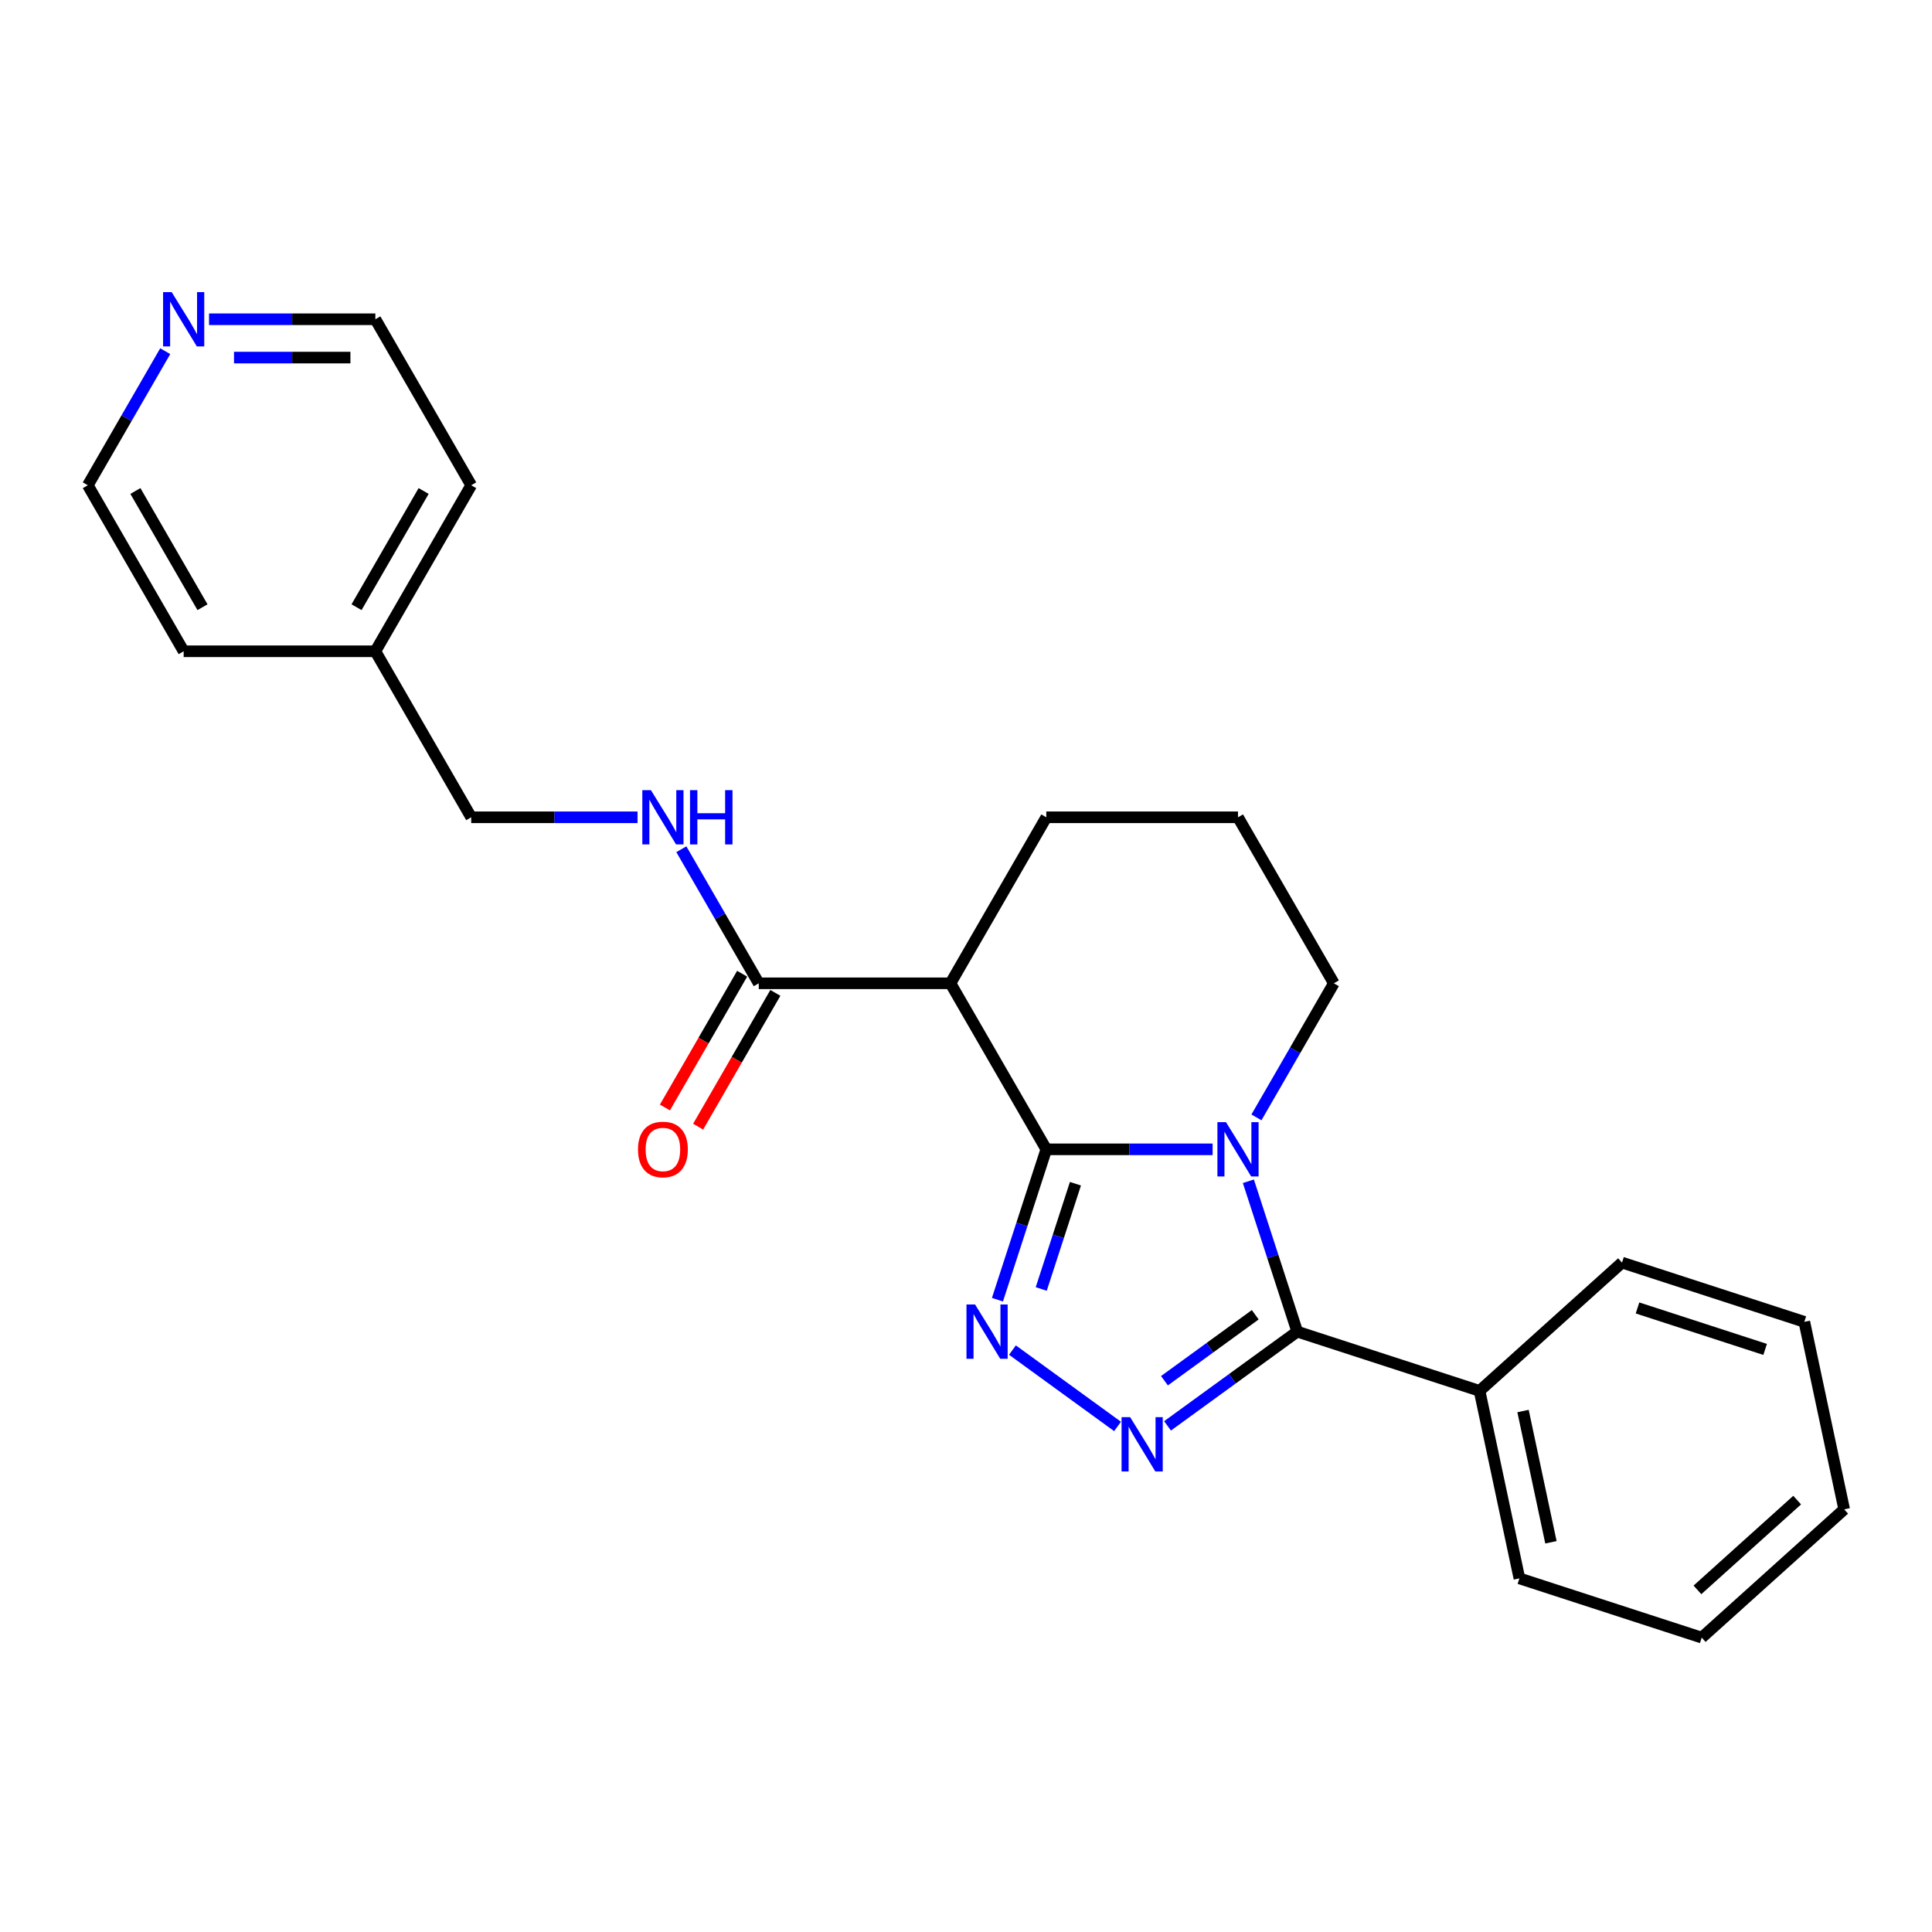 <?xml version='1.0' encoding='iso-8859-1'?>
<svg version='1.1' baseProfile='full'
              xmlns='http://www.w3.org/2000/svg'
                      xmlns:rdkit='http://www.rdkit.org/xml'
                      xmlns:xlink='http://www.w3.org/1999/xlink'
                  xml:space='preserve'
width='1000px' height='1000px' viewBox='0 0 1000 1000'>
<!-- END OF HEADER -->
<rect style='opacity:1.0;fill:#FFFFFF;stroke:none' width='1000' height='1000' x='0' y='0'> </rect>
<path class='bond-0' d='M 541.565,594.887 L 584.607,594.887' style='fill:none;fill-rule:evenodd;stroke:#000000;stroke-width:6px;stroke-linecap:butt;stroke-linejoin:miter;stroke-opacity:1' />
<path class='bond-0' d='M 584.607,594.887 L 627.65,594.887' style='fill:none;fill-rule:evenodd;stroke:#0000FF;stroke-width:6px;stroke-linecap:butt;stroke-linejoin:miter;stroke-opacity:1' />
<path class='bond-1' d='M 541.565,594.887 L 528.92,633.805' style='fill:none;fill-rule:evenodd;stroke:#000000;stroke-width:6px;stroke-linecap:butt;stroke-linejoin:miter;stroke-opacity:1' />
<path class='bond-1' d='M 528.92,633.805 L 516.275,672.723' style='fill:none;fill-rule:evenodd;stroke:#0000FF;stroke-width:6px;stroke-linecap:butt;stroke-linejoin:miter;stroke-opacity:1' />
<path class='bond-1' d='M 556.644,612.695 L 547.793,639.937' style='fill:none;fill-rule:evenodd;stroke:#000000;stroke-width:6px;stroke-linecap:butt;stroke-linejoin:miter;stroke-opacity:1' />
<path class='bond-1' d='M 547.793,639.937 L 538.941,667.18' style='fill:none;fill-rule:evenodd;stroke:#0000FF;stroke-width:6px;stroke-linecap:butt;stroke-linejoin:miter;stroke-opacity:1' />
<path class='bond-4' d='M 541.565,594.887 L 491.954,508.958' style='fill:none;fill-rule:evenodd;stroke:#000000;stroke-width:6px;stroke-linecap:butt;stroke-linejoin:miter;stroke-opacity:1' />
<path class='bond-2' d='M 646.158,611.418 L 658.803,650.335' style='fill:none;fill-rule:evenodd;stroke:#0000FF;stroke-width:6px;stroke-linecap:butt;stroke-linejoin:miter;stroke-opacity:1' />
<path class='bond-2' d='M 658.803,650.335 L 671.448,689.253' style='fill:none;fill-rule:evenodd;stroke:#000000;stroke-width:6px;stroke-linecap:butt;stroke-linejoin:miter;stroke-opacity:1' />
<path class='bond-10' d='M 650.331,578.357 L 670.364,543.658' style='fill:none;fill-rule:evenodd;stroke:#0000FF;stroke-width:6px;stroke-linecap:butt;stroke-linejoin:miter;stroke-opacity:1' />
<path class='bond-10' d='M 670.364,543.658 L 690.398,508.958' style='fill:none;fill-rule:evenodd;stroke:#000000;stroke-width:6px;stroke-linecap:butt;stroke-linejoin:miter;stroke-opacity:1' />
<path class='bond-3' d='M 524.04,698.798 L 578.445,738.325' style='fill:none;fill-rule:evenodd;stroke:#0000FF;stroke-width:6px;stroke-linecap:butt;stroke-linejoin:miter;stroke-opacity:1' />
<path class='bond-7' d='M 671.448,689.253 L 765.814,719.914' style='fill:none;fill-rule:evenodd;stroke:#000000;stroke-width:6px;stroke-linecap:butt;stroke-linejoin:miter;stroke-opacity:1' />
<path class='bond-24' d='M 671.448,689.253 L 637.88,713.641' style='fill:none;fill-rule:evenodd;stroke:#000000;stroke-width:6px;stroke-linecap:butt;stroke-linejoin:miter;stroke-opacity:1' />
<path class='bond-24' d='M 637.88,713.641 L 604.313,738.03' style='fill:none;fill-rule:evenodd;stroke:#0000FF;stroke-width:6px;stroke-linecap:butt;stroke-linejoin:miter;stroke-opacity:1' />
<path class='bond-24' d='M 649.714,680.515 L 626.216,697.587' style='fill:none;fill-rule:evenodd;stroke:#000000;stroke-width:6px;stroke-linecap:butt;stroke-linejoin:miter;stroke-opacity:1' />
<path class='bond-24' d='M 626.216,697.587 L 602.719,714.659' style='fill:none;fill-rule:evenodd;stroke:#0000FF;stroke-width:6px;stroke-linecap:butt;stroke-linejoin:miter;stroke-opacity:1' />
<path class='bond-5' d='M 491.954,508.958 L 392.732,508.958' style='fill:none;fill-rule:evenodd;stroke:#000000;stroke-width:6px;stroke-linecap:butt;stroke-linejoin:miter;stroke-opacity:1' />
<path class='bond-12' d='M 491.954,508.958 L 541.565,423.03' style='fill:none;fill-rule:evenodd;stroke:#000000;stroke-width:6px;stroke-linecap:butt;stroke-linejoin:miter;stroke-opacity:1' />
<path class='bond-6' d='M 392.732,508.958 L 372.698,474.259' style='fill:none;fill-rule:evenodd;stroke:#000000;stroke-width:6px;stroke-linecap:butt;stroke-linejoin:miter;stroke-opacity:1' />
<path class='bond-6' d='M 372.698,474.259 L 352.665,439.56' style='fill:none;fill-rule:evenodd;stroke:#0000FF;stroke-width:6px;stroke-linecap:butt;stroke-linejoin:miter;stroke-opacity:1' />
<path class='bond-8' d='M 384.139,503.997 L 364.151,538.617' style='fill:none;fill-rule:evenodd;stroke:#000000;stroke-width:6px;stroke-linecap:butt;stroke-linejoin:miter;stroke-opacity:1' />
<path class='bond-8' d='M 364.151,538.617 L 344.163,573.237' style='fill:none;fill-rule:evenodd;stroke:#FF0000;stroke-width:6px;stroke-linecap:butt;stroke-linejoin:miter;stroke-opacity:1' />
<path class='bond-8' d='M 401.325,513.92 L 381.337,548.539' style='fill:none;fill-rule:evenodd;stroke:#000000;stroke-width:6px;stroke-linecap:butt;stroke-linejoin:miter;stroke-opacity:1' />
<path class='bond-8' d='M 381.337,548.539 L 361.349,583.159' style='fill:none;fill-rule:evenodd;stroke:#FF0000;stroke-width:6px;stroke-linecap:butt;stroke-linejoin:miter;stroke-opacity:1' />
<path class='bond-11' d='M 329.984,423.03 L 286.941,423.03' style='fill:none;fill-rule:evenodd;stroke:#0000FF;stroke-width:6px;stroke-linecap:butt;stroke-linejoin:miter;stroke-opacity:1' />
<path class='bond-11' d='M 286.941,423.03 L 243.899,423.03' style='fill:none;fill-rule:evenodd;stroke:#000000;stroke-width:6px;stroke-linecap:butt;stroke-linejoin:miter;stroke-opacity:1' />
<path class='bond-17' d='M 765.814,719.914 L 786.443,816.968' style='fill:none;fill-rule:evenodd;stroke:#000000;stroke-width:6px;stroke-linecap:butt;stroke-linejoin:miter;stroke-opacity:1' />
<path class='bond-17' d='M 788.319,730.347 L 802.76,798.284' style='fill:none;fill-rule:evenodd;stroke:#000000;stroke-width:6px;stroke-linecap:butt;stroke-linejoin:miter;stroke-opacity:1' />
<path class='bond-18' d='M 765.814,719.914 L 839.55,653.522' style='fill:none;fill-rule:evenodd;stroke:#000000;stroke-width:6px;stroke-linecap:butt;stroke-linejoin:miter;stroke-opacity:1' />
<path class='bond-9' d='M 108.203,165.243 L 151.245,165.243' style='fill:none;fill-rule:evenodd;stroke:#0000FF;stroke-width:6px;stroke-linecap:butt;stroke-linejoin:miter;stroke-opacity:1' />
<path class='bond-9' d='M 151.245,165.243 L 194.288,165.243' style='fill:none;fill-rule:evenodd;stroke:#000000;stroke-width:6px;stroke-linecap:butt;stroke-linejoin:miter;stroke-opacity:1' />
<path class='bond-9' d='M 121.115,185.088 L 151.245,185.088' style='fill:none;fill-rule:evenodd;stroke:#0000FF;stroke-width:6px;stroke-linecap:butt;stroke-linejoin:miter;stroke-opacity:1' />
<path class='bond-9' d='M 151.245,185.088 L 181.375,185.088' style='fill:none;fill-rule:evenodd;stroke:#000000;stroke-width:6px;stroke-linecap:butt;stroke-linejoin:miter;stroke-opacity:1' />
<path class='bond-27' d='M 85.522,181.774 L 65.488,216.473' style='fill:none;fill-rule:evenodd;stroke:#0000FF;stroke-width:6px;stroke-linecap:butt;stroke-linejoin:miter;stroke-opacity:1' />
<path class='bond-27' d='M 65.488,216.473 L 45.455,251.172' style='fill:none;fill-rule:evenodd;stroke:#000000;stroke-width:6px;stroke-linecap:butt;stroke-linejoin:miter;stroke-opacity:1' />
<path class='bond-25' d='M 690.398,508.958 L 640.787,423.03' style='fill:none;fill-rule:evenodd;stroke:#000000;stroke-width:6px;stroke-linecap:butt;stroke-linejoin:miter;stroke-opacity:1' />
<path class='bond-13' d='M 243.899,423.03 L 194.288,337.101' style='fill:none;fill-rule:evenodd;stroke:#000000;stroke-width:6px;stroke-linecap:butt;stroke-linejoin:miter;stroke-opacity:1' />
<path class='bond-14' d='M 541.565,423.03 L 640.787,423.03' style='fill:none;fill-rule:evenodd;stroke:#000000;stroke-width:6px;stroke-linecap:butt;stroke-linejoin:miter;stroke-opacity:1' />
<path class='bond-19' d='M 194.288,337.101 L 95.066,337.101' style='fill:none;fill-rule:evenodd;stroke:#000000;stroke-width:6px;stroke-linecap:butt;stroke-linejoin:miter;stroke-opacity:1' />
<path class='bond-20' d='M 194.288,337.101 L 243.899,251.172' style='fill:none;fill-rule:evenodd;stroke:#000000;stroke-width:6px;stroke-linecap:butt;stroke-linejoin:miter;stroke-opacity:1' />
<path class='bond-20' d='M 184.544,314.289 L 219.271,254.139' style='fill:none;fill-rule:evenodd;stroke:#000000;stroke-width:6px;stroke-linecap:butt;stroke-linejoin:miter;stroke-opacity:1' />
<path class='bond-15' d='M 45.455,251.172 L 95.066,337.101' style='fill:none;fill-rule:evenodd;stroke:#000000;stroke-width:6px;stroke-linecap:butt;stroke-linejoin:miter;stroke-opacity:1' />
<path class='bond-15' d='M 70.082,254.139 L 104.81,314.289' style='fill:none;fill-rule:evenodd;stroke:#000000;stroke-width:6px;stroke-linecap:butt;stroke-linejoin:miter;stroke-opacity:1' />
<path class='bond-16' d='M 194.288,165.243 L 243.899,251.172' style='fill:none;fill-rule:evenodd;stroke:#000000;stroke-width:6px;stroke-linecap:butt;stroke-linejoin:miter;stroke-opacity:1' />
<path class='bond-22' d='M 786.443,816.968 L 880.809,847.629' style='fill:none;fill-rule:evenodd;stroke:#000000;stroke-width:6px;stroke-linecap:butt;stroke-linejoin:miter;stroke-opacity:1' />
<path class='bond-21' d='M 839.55,653.522 L 933.916,684.183' style='fill:none;fill-rule:evenodd;stroke:#000000;stroke-width:6px;stroke-linecap:butt;stroke-linejoin:miter;stroke-opacity:1' />
<path class='bond-21' d='M 847.573,676.994 L 913.629,698.457' style='fill:none;fill-rule:evenodd;stroke:#000000;stroke-width:6px;stroke-linecap:butt;stroke-linejoin:miter;stroke-opacity:1' />
<path class='bond-23' d='M 933.916,684.183 L 954.545,781.237' style='fill:none;fill-rule:evenodd;stroke:#000000;stroke-width:6px;stroke-linecap:butt;stroke-linejoin:miter;stroke-opacity:1' />
<path class='bond-26' d='M 880.809,847.629 L 954.545,781.237' style='fill:none;fill-rule:evenodd;stroke:#000000;stroke-width:6px;stroke-linecap:butt;stroke-linejoin:miter;stroke-opacity:1' />
<path class='bond-26' d='M 878.591,822.923 L 930.207,776.449' style='fill:none;fill-rule:evenodd;stroke:#000000;stroke-width:6px;stroke-linecap:butt;stroke-linejoin:miter;stroke-opacity:1' />
<path  class='atom-1' d='M 634.576 580.837
L 643.783 595.721
Q 644.696 597.189, 646.165 599.848
Q 647.633 602.508, 647.713 602.666
L 647.713 580.837
L 651.443 580.837
L 651.443 608.937
L 647.593 608.937
L 637.711 592.665
Q 636.56 590.76, 635.33 588.577
Q 634.139 586.394, 633.782 585.719
L 633.782 608.937
L 630.13 608.937
L 630.13 580.837
L 634.576 580.837
' fill='#0000FF'/>
<path  class='atom-2' d='M 504.692 675.203
L 513.9 690.087
Q 514.813 691.555, 516.281 694.214
Q 517.75 696.873, 517.829 697.032
L 517.829 675.203
L 521.56 675.203
L 521.56 703.303
L 517.71 703.303
L 507.828 687.031
Q 506.677 685.125, 505.446 682.943
Q 504.256 680.76, 503.898 680.085
L 503.898 703.303
L 500.247 703.303
L 500.247 675.203
L 504.692 675.203
' fill='#0000FF'/>
<path  class='atom-4' d='M 584.965 733.524
L 594.172 748.408
Q 595.085 749.876, 596.554 752.535
Q 598.022 755.195, 598.102 755.353
L 598.102 733.524
L 601.832 733.524
L 601.832 761.624
L 597.982 761.624
L 588.1 745.352
Q 586.949 743.447, 585.719 741.264
Q 584.528 739.081, 584.171 738.406
L 584.171 761.624
L 580.519 761.624
L 580.519 733.524
L 584.965 733.524
' fill='#0000FF'/>
<path  class='atom-7' d='M 336.909 408.98
L 346.117 423.863
Q 347.03 425.332, 348.499 427.991
Q 349.967 430.65, 350.046 430.809
L 350.046 408.98
L 353.777 408.98
L 353.777 437.08
L 349.927 437.08
L 340.045 420.807
Q 338.894 418.902, 337.663 416.719
Q 336.473 414.536, 336.116 413.862
L 336.116 437.08
L 332.464 437.08
L 332.464 408.98
L 336.909 408.98
' fill='#0000FF'/>
<path  class='atom-7' d='M 357.151 408.98
L 360.961 408.98
L 360.961 420.926
L 375.328 420.926
L 375.328 408.98
L 379.138 408.98
L 379.138 437.08
L 375.328 437.08
L 375.328 424.101
L 360.961 424.101
L 360.961 437.08
L 357.151 437.08
L 357.151 408.98
' fill='#0000FF'/>
<path  class='atom-9' d='M 330.222 594.967
Q 330.222 588.22, 333.556 584.449
Q 336.89 580.679, 343.121 580.679
Q 349.352 580.679, 352.686 584.449
Q 356.02 588.22, 356.02 594.967
Q 356.02 601.793, 352.646 605.683
Q 349.272 609.532, 343.121 609.532
Q 336.929 609.532, 333.556 605.683
Q 330.222 601.833, 330.222 594.967
M 343.121 606.357
Q 347.407 606.357, 349.709 603.5
Q 352.051 600.602, 352.051 594.967
Q 352.051 589.45, 349.709 586.672
Q 347.407 583.854, 343.121 583.854
Q 338.834 583.854, 336.493 586.632
Q 334.191 589.41, 334.191 594.967
Q 334.191 600.642, 336.493 603.5
Q 338.834 606.357, 343.121 606.357
' fill='#FF0000'/>
<path  class='atom-10' d='M 88.854 151.193
L 98.062 166.077
Q 98.975 167.545, 100.443 170.204
Q 101.912 172.863, 101.991 173.022
L 101.991 151.193
L 105.722 151.193
L 105.722 179.293
L 101.872 179.293
L 91.99 163.021
Q 90.839 161.116, 89.608 158.933
Q 88.418 156.75, 88.061 156.075
L 88.061 179.293
L 84.409 179.293
L 84.409 151.193
L 88.854 151.193
' fill='#0000FF'/>
</svg>
